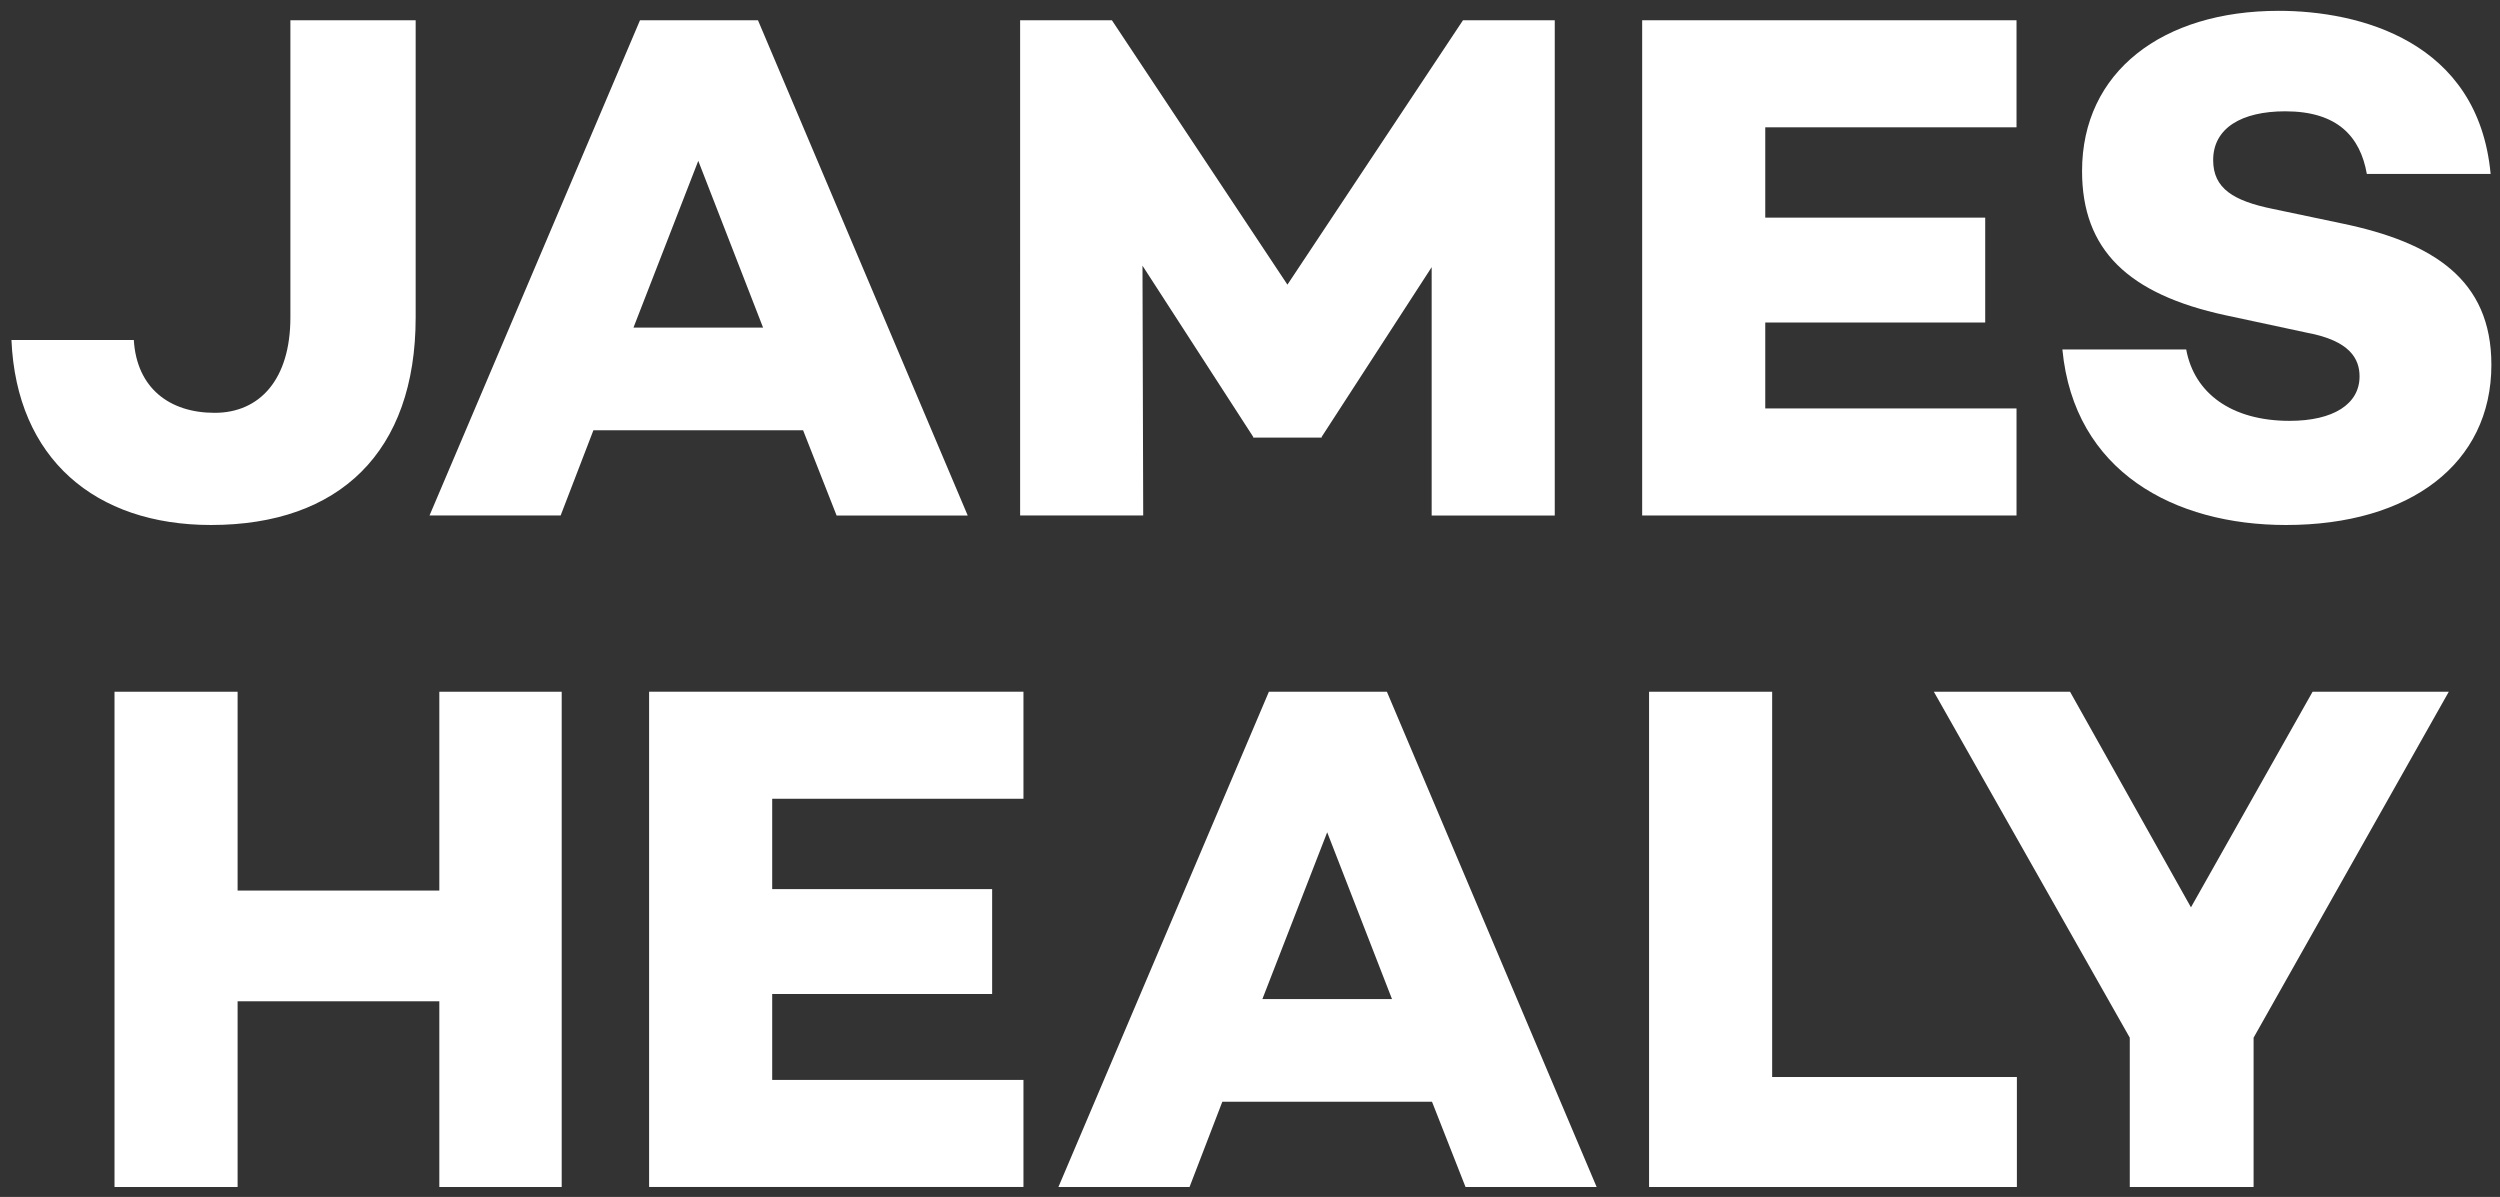 <?xml version="1.0" encoding="UTF-8"?>
<svg id="Layer_1" data-name="Layer 1" xmlns="http://www.w3.org/2000/svg" version="1.1" viewBox="0 0 757.58 362.71">
  <rect x="0" y="0" width="757.58" height="362.71" fill="#333333" stroke="none"/>
  <defs>
    <style>
      .cls-1 {
        fill: #fff;
        stroke-width: 0px;
      }
    </style>
  </defs>
  <g>
    <path class="cls-1" d="M125.96,96.19c0,40.83-23.17,62.9-62.02,62.9-35.09,0-58.93-20.08-60.47-56.06h37.08c.88,14.57,10.81,22.07,24.5,22.07s22.95-10.15,22.95-28.91V6.14h37.96v90.05Z"/>
    <path class="cls-1" d="M243.38,130.39h-63.56l-9.93,25.82h-39.73L193.94,6.14h35.75l63.56,150.08h-39.73l-10.15-25.82ZM231.24,99.28l-19.64-50.54-19.64,50.54h39.29Z"/>
    <path class="cls-1" d="M471.14,156.22h-37.3v-75.26l-33.33,51.42v.22h-20.75v-.22l-33.55-51.87.22,75.7h-37.3V6.14h27.81l53.19,80.12L443.33,6.14h27.81v150.08Z"/>
    <path class="cls-1" d="M534.93,38.58v27.37h66.65v31.78h-66.65v26.04h76.14v32.44h-113.44V6.14h113.44v32.44h-76.14Z"/>
    <path class="cls-1" d="M754.75,52.71h-37.52c-1.99-11.26-8.83-18.98-24.72-18.98-13.24,0-21.85,5.08-21.85,14.79,0,8.61,6.18,12.36,18.1,14.79l20.97,4.41c27.59,5.74,45.24,16.99,45.24,42.82,0,30.02-24.72,48.55-62.24,48.55-33.77,0-64.22-16.11-67.76-53.19h37.52c2.43,13.24,13.68,21.63,31.34,21.63,13.24,0,21.19-5.08,21.19-13.46,0-5.3-2.87-10.81-15.89-13.24l-24.72-5.3c-29.57-6.4-43.48-19.86-43.48-43.7,0-30.02,24.28-48.55,59.59-48.55,24.28,0,60.47,9.05,64.22,49.44Z"/>
  </g>
  <g>
    <path class="cls-1" d="M170.21,209.62v150.08h-37.08v-56.28h-61.13v56.28h-37.3v-150.08h37.3v60.25h61.13v-60.25h37.08Z"/>
    <path class="cls-1" d="M234,242.06v27.37h66.65v31.78h-66.65v26.04h76.14v32.44h-113.44v-150.08h113.44v32.44h-76.14Z"/>
    <path class="cls-1" d="M433.96,333.87h-63.56l-9.93,25.82h-39.73l63.78-150.08h35.75l63.56,150.08h-39.73l-10.15-25.82ZM421.82,302.75l-19.64-50.54-19.64,50.54h39.29Z"/>
    <path class="cls-1" d="M611.18,326.37v33.33h-111.46v-150.08h37.3v116.75h74.16Z"/>
    <path class="cls-1" d="M742.06,209.62l-59.15,104.83v45.24h-37.52v-45.24l-59.37-104.83h41.27l36.64,65.33,36.86-65.33h41.27Z"/>
  </g>
</svg>
